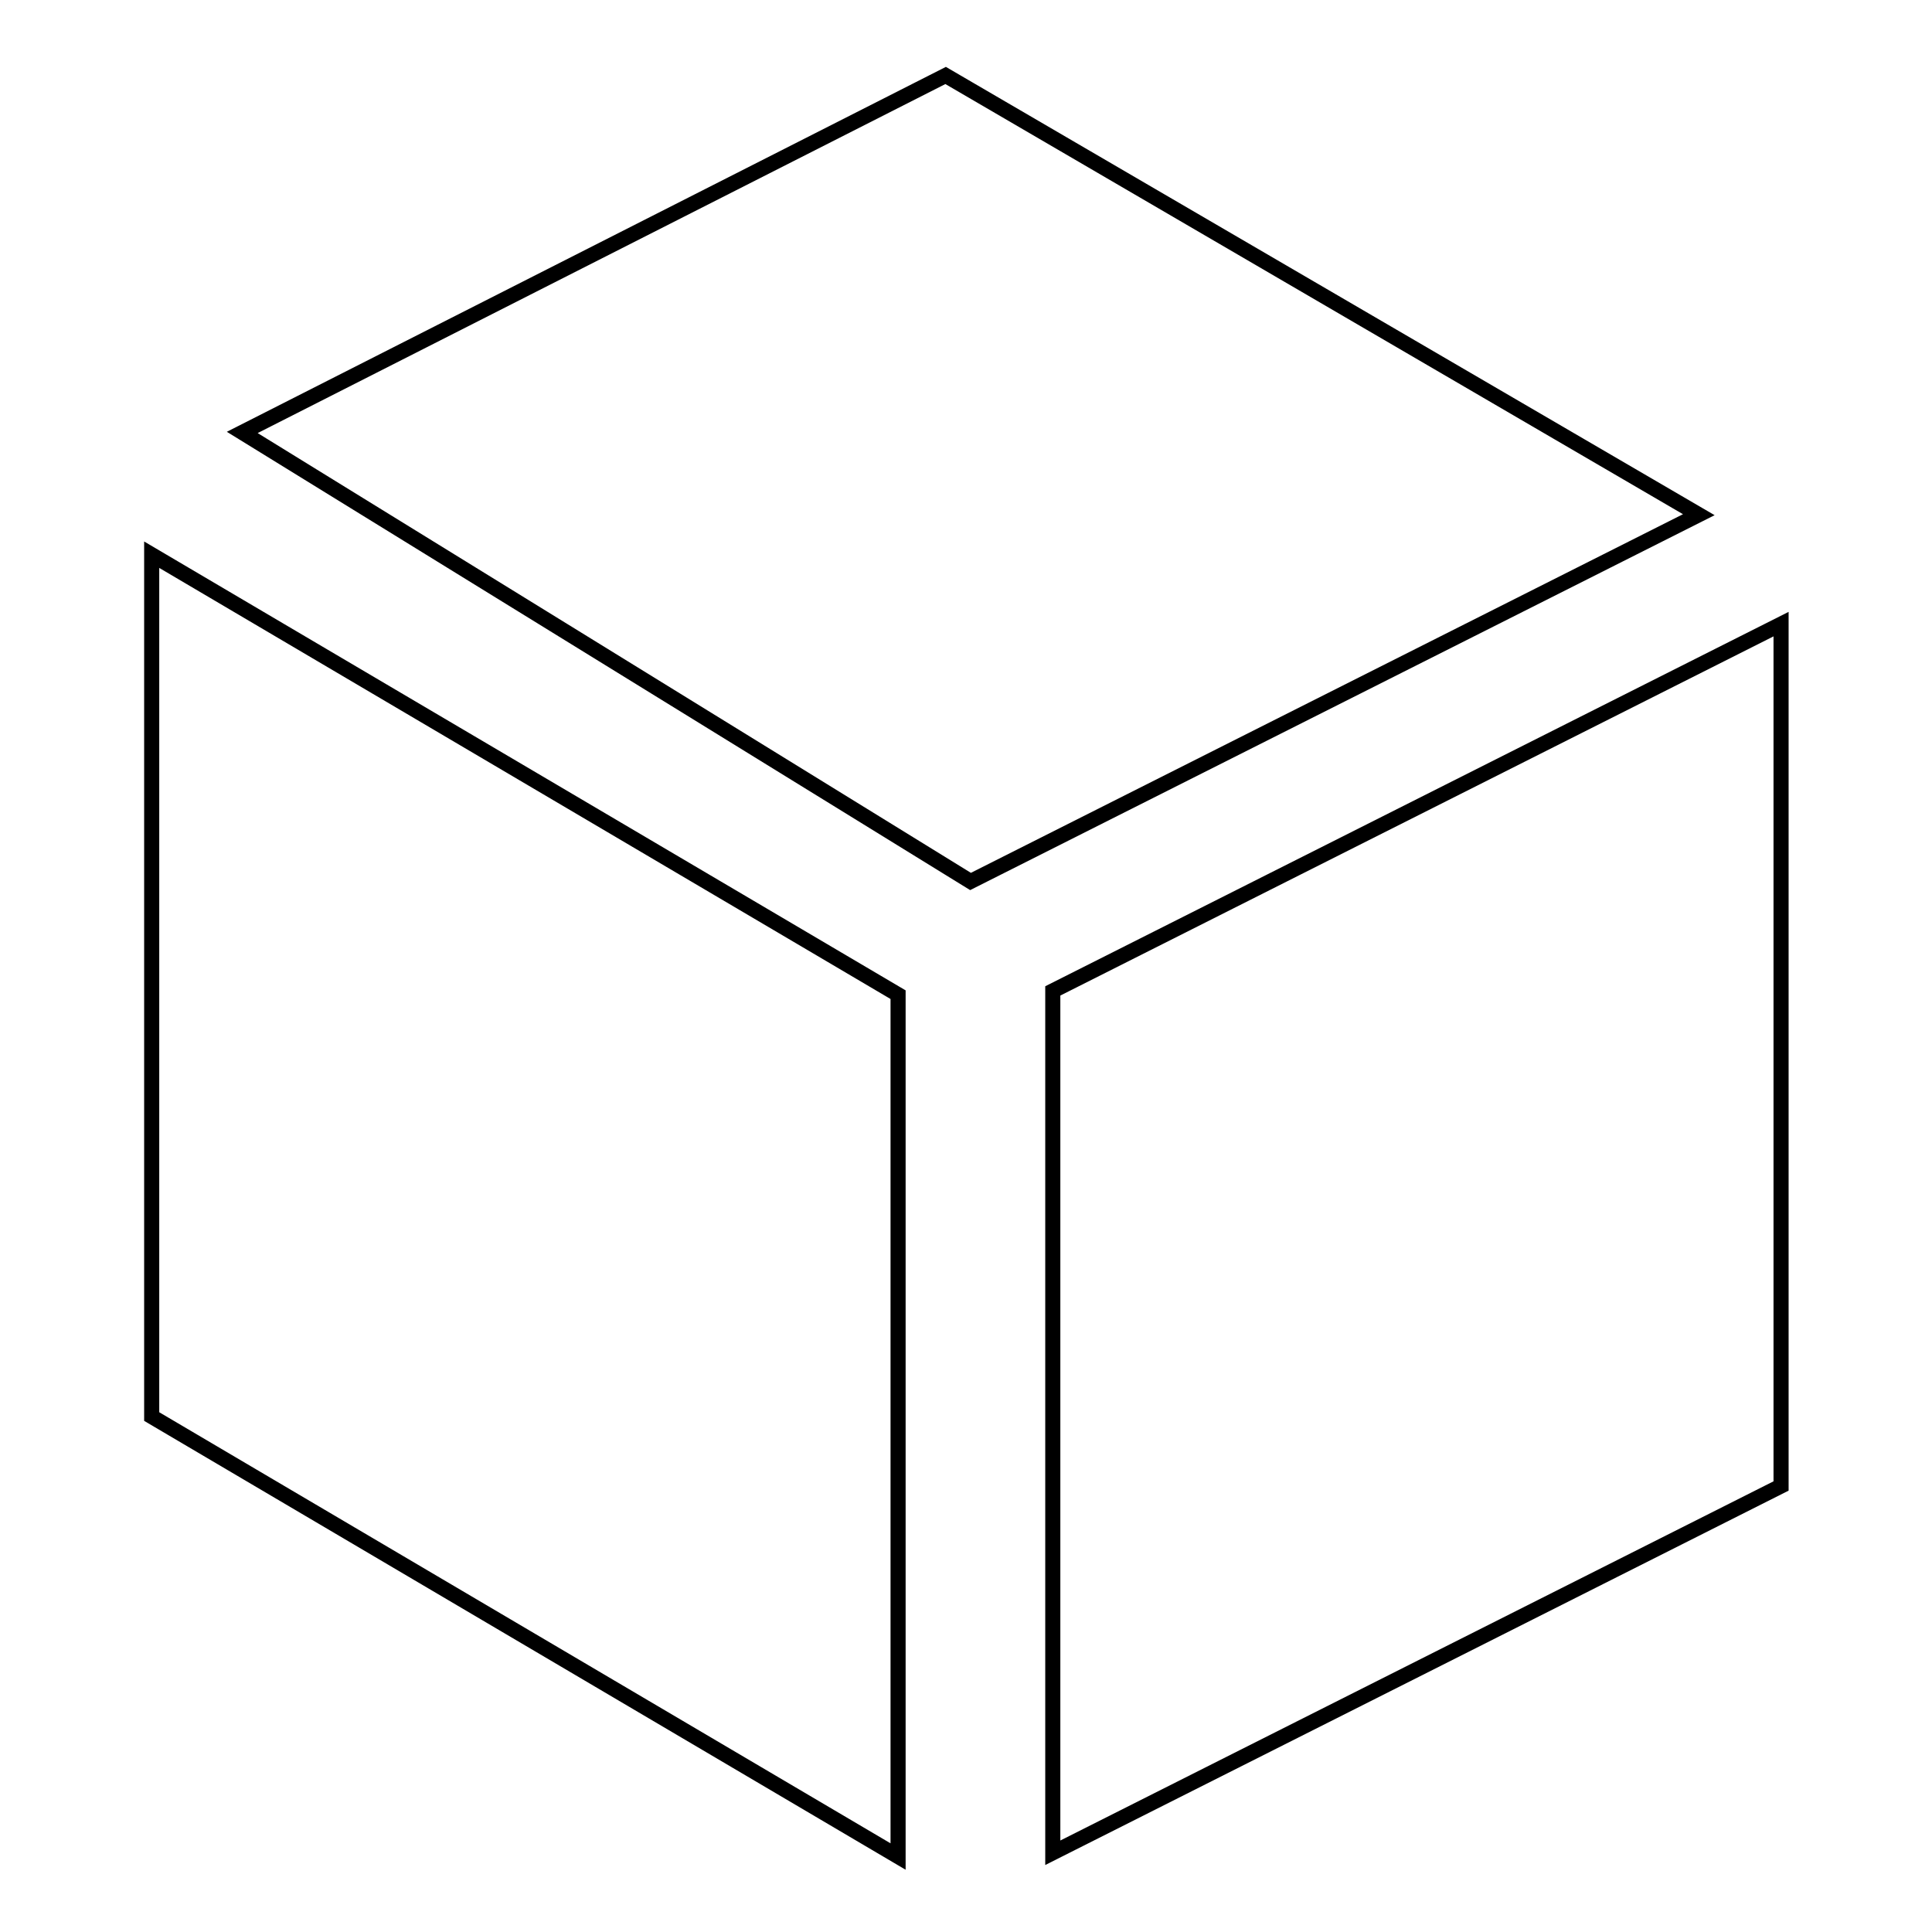 <?xml version="1.0" encoding="utf-8"?>
<!-- Svg Vector Icons : http://www.onlinewebfonts.com/icon -->
<!DOCTYPE svg PUBLIC "-//W3C//DTD SVG 1.1//EN" "http://www.w3.org/Graphics/SVG/1.1/DTD/svg11.dtd">
<svg version="1.1" xmlns="http://www.w3.org/2000/svg" xmlns:xlink="http://www.w3.org/1999/xlink" x="0px" y="0px" viewBox="0 0 256 256" enable-background="new 0 0 256 256" xml:space="preserve">
<g> <path stroke-width="2" fill-opacity="0" stroke="#000000"  d="M20.1,187.7l98.9,58.3V131.8L20.1,73.5V187.7z M125.3,10L32.1,57.3l96.5,59.5l96.5-48.6L125.3,10z  M139.5,131.3v114.2l96.5-48.6l0,0V82.7L139.5,131.3z"/></g>
</svg>